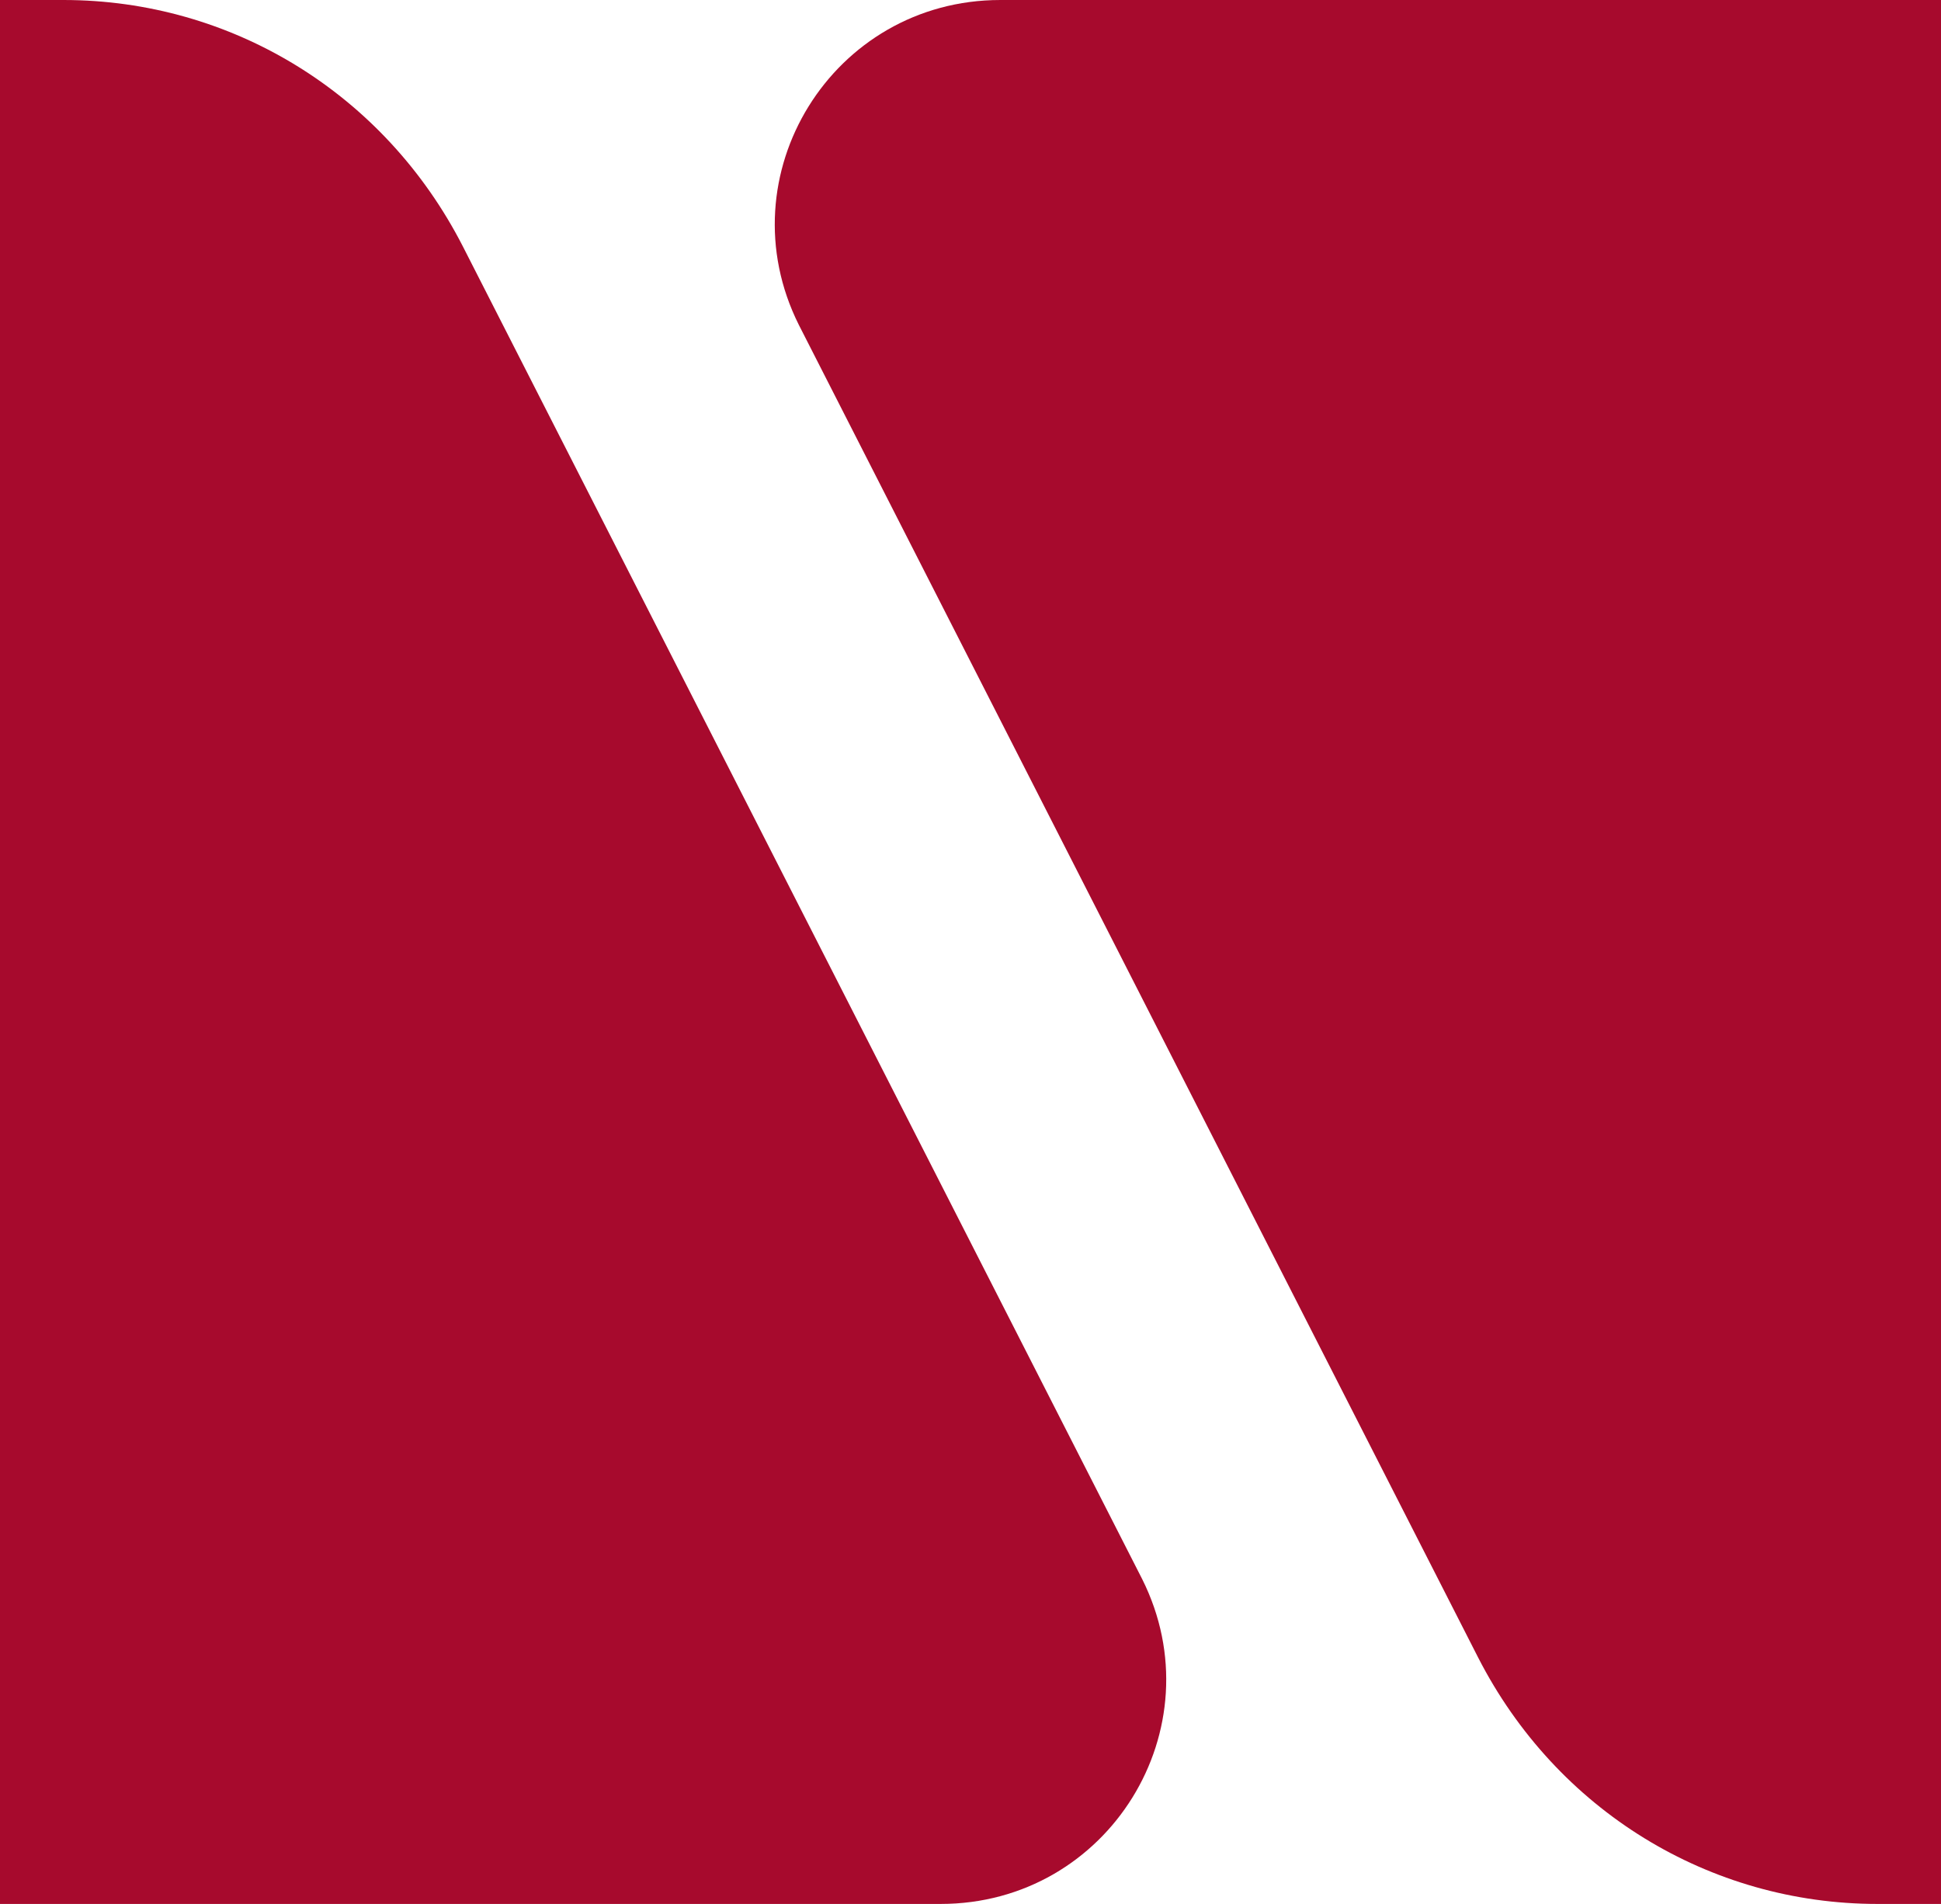 <svg version="1.2" xmlns="http://www.w3.org/2000/svg" viewBox="0 0 52 51" width="52" height="51">
	<title>image</title>
	<style>
		.s0 { fill: #a70a2d } 
	</style>
	<path class="s0" d="m12.4 6.6c-2.1-4.1-6.2-6.6-10.7-6.6h-1.7v51h25.2c4.5 0 7.4-4.7 5.4-8.7z"/>
	<path class="s0" d="m39.6 44.4c2.1 4.1 6.2 6.6 10.7 6.6h1.7v-51h-25.2c-4.5 0-7.4 4.7-5.4 8.7z"/>
</svg>